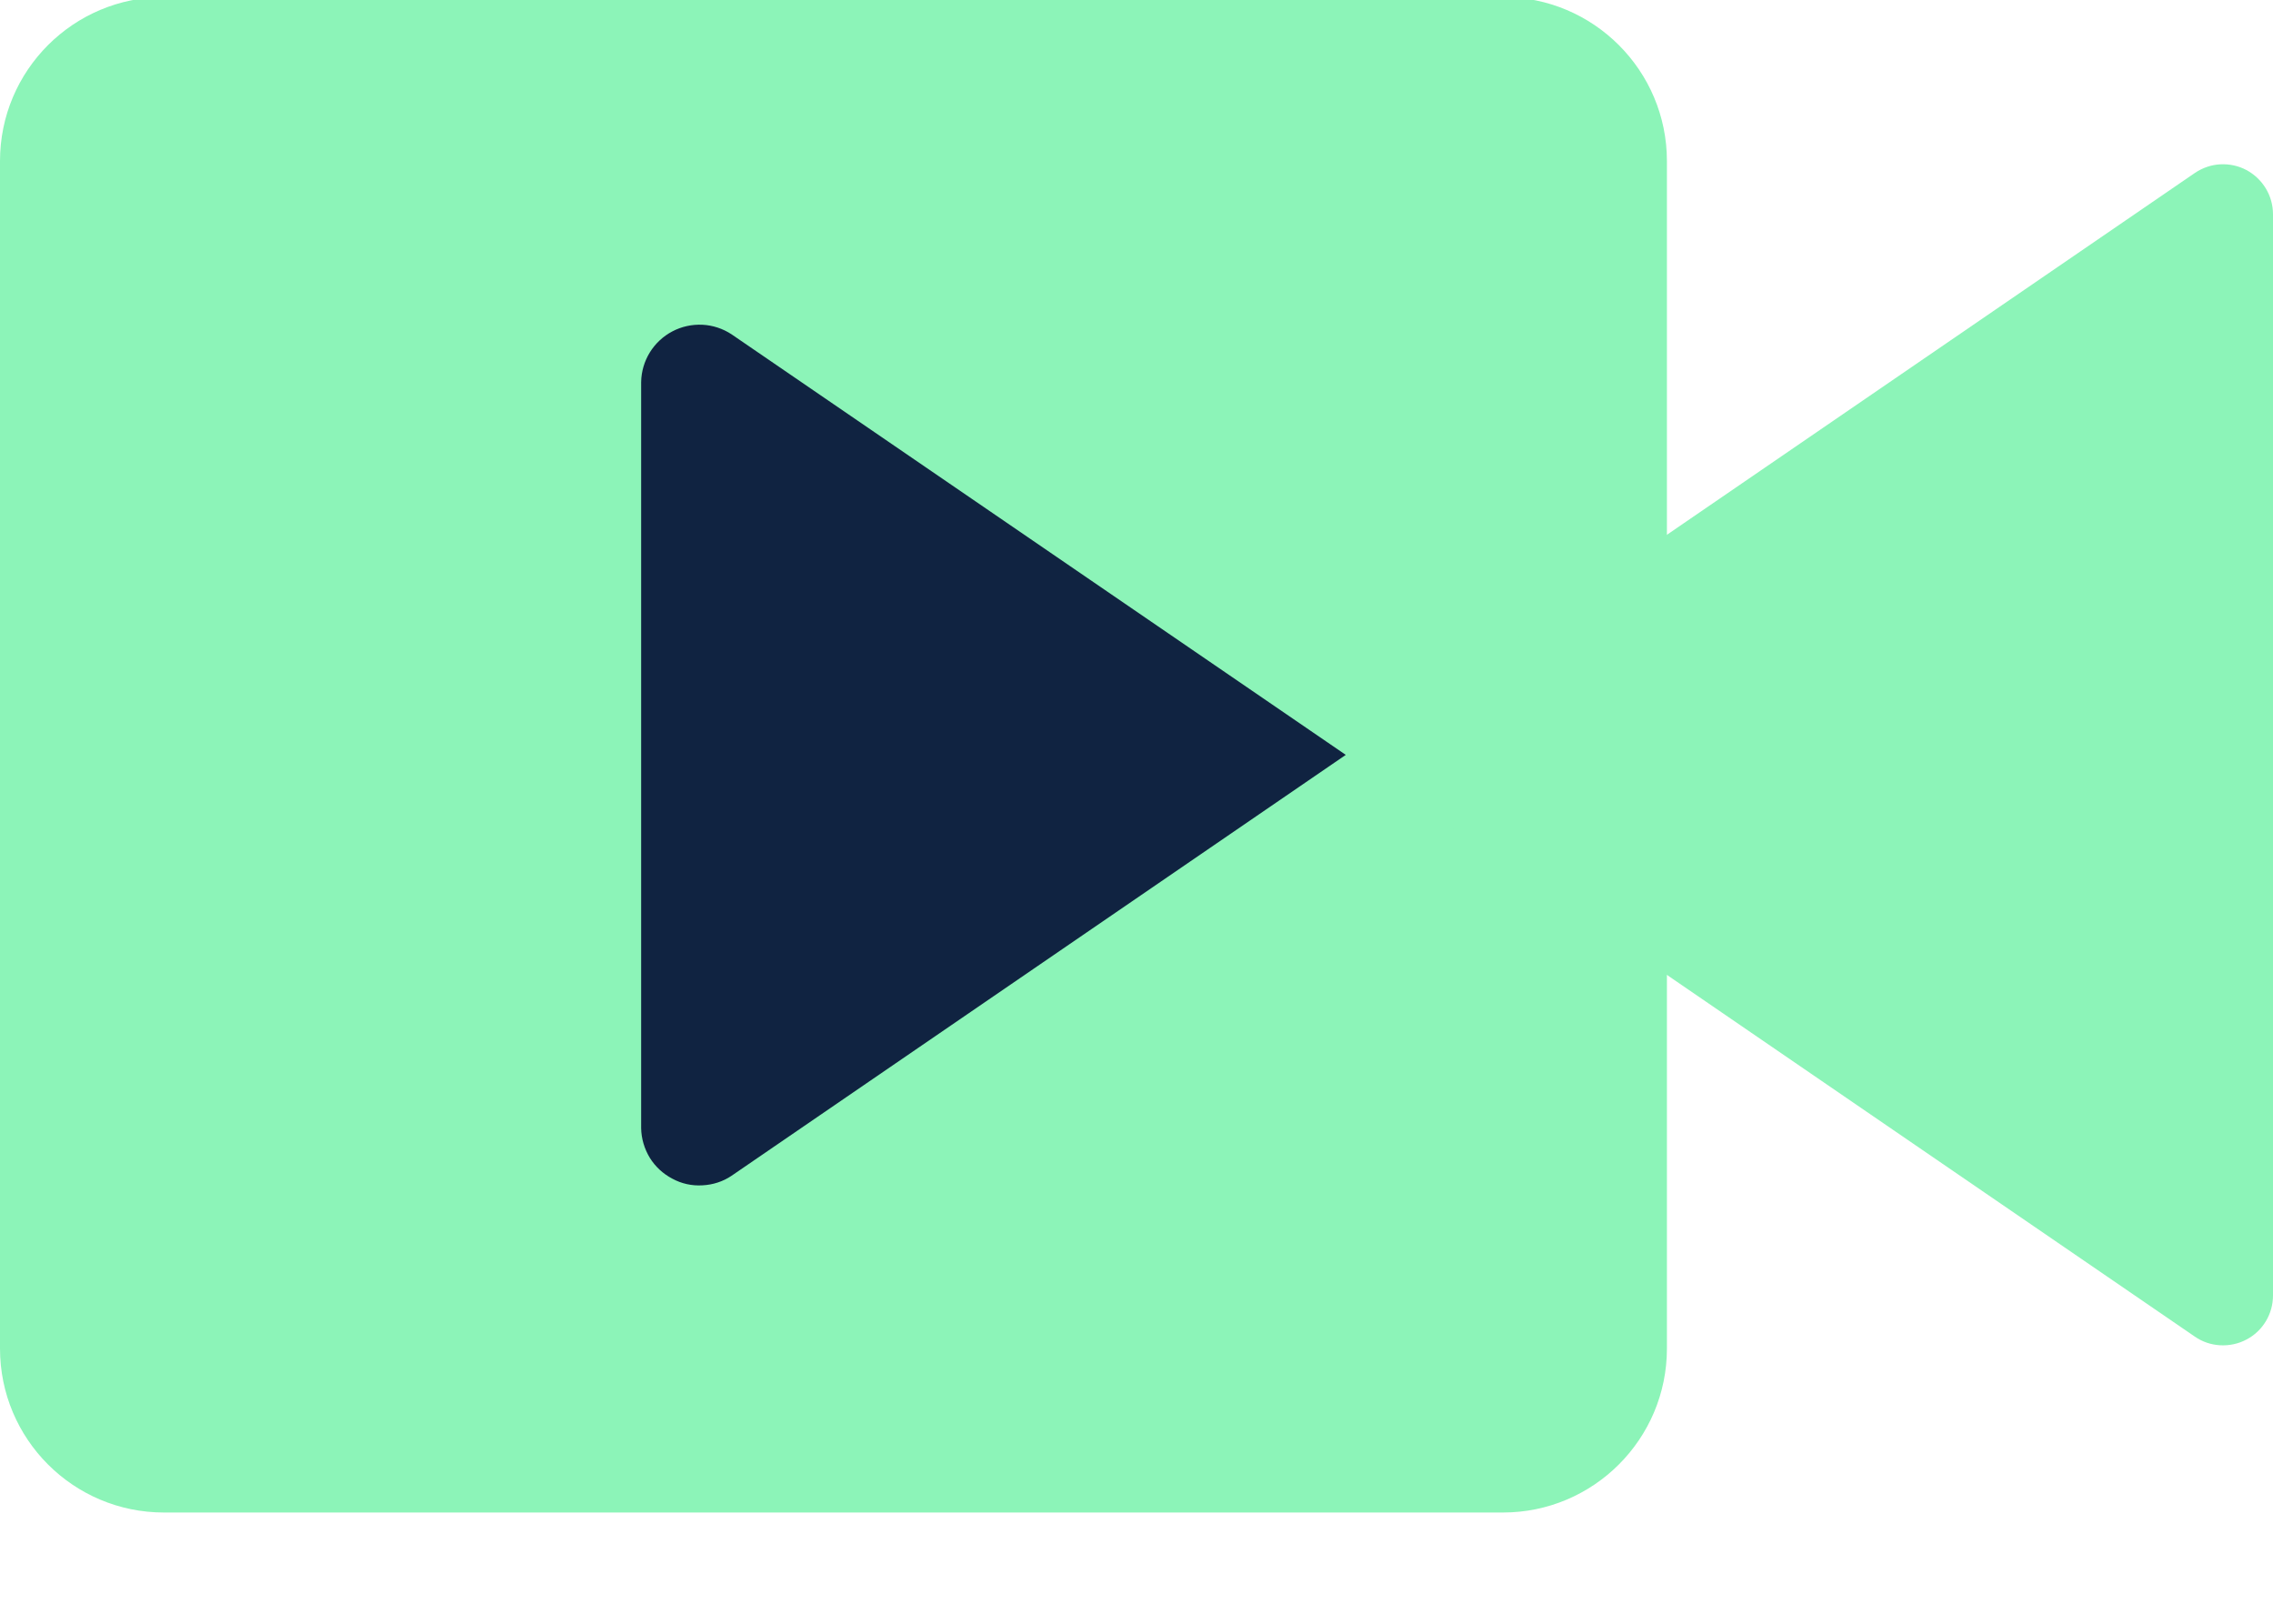 <svg width="14" height="10" viewBox="0 0 14 10" fill="none" xmlns="http://www.w3.org/2000/svg">
<g clip-path="url(#clip0_180_3256)">
<path d="M9.257 -0.018H1.01C0.452 -0.018 0 0.434 0 0.992V8.305C0 8.863 0.452 9.315 1.01 9.315H9.257C9.814 9.315 10.267 8.863 10.267 8.305V0.992C10.267 0.434 9.814 -0.018 9.257 -0.018Z" fill="#8CF4B8"/>
<path d="M8.289 4.649L13.519 8.232C13.565 8.264 13.619 8.282 13.675 8.285C13.731 8.288 13.787 8.276 13.836 8.25C13.886 8.224 13.927 8.185 13.956 8.137C13.985 8.089 14 8.034 14 7.978V1.32C14 1.264 13.985 1.209 13.956 1.161C13.927 1.113 13.886 1.074 13.836 1.047C13.787 1.021 13.731 1.009 13.675 1.012C13.619 1.015 13.565 1.034 13.519 1.065L8.289 4.649Z" fill="#8CF4B8"/>
<path d="M8.289 4.649L4.506 7.241C4.453 7.277 4.39 7.297 4.326 7.3C4.262 7.304 4.198 7.29 4.141 7.259C4.084 7.229 4.036 7.185 4.002 7.13C3.969 7.075 3.95 7.012 3.949 6.948V2.353C3.95 2.288 3.969 2.225 4.002 2.171C4.036 2.116 4.084 2.071 4.141 2.041C4.198 2.011 4.262 1.997 4.326 2C4.39 2.003 4.453 2.024 4.506 2.059L8.289 4.649Z" fill="#102341"/>
</g>
<defs>
<clipPath id="clip0_180_3256">
<rect width="14" height="9.333" fill="white"/>
</clipPath>
</defs>
</svg>

